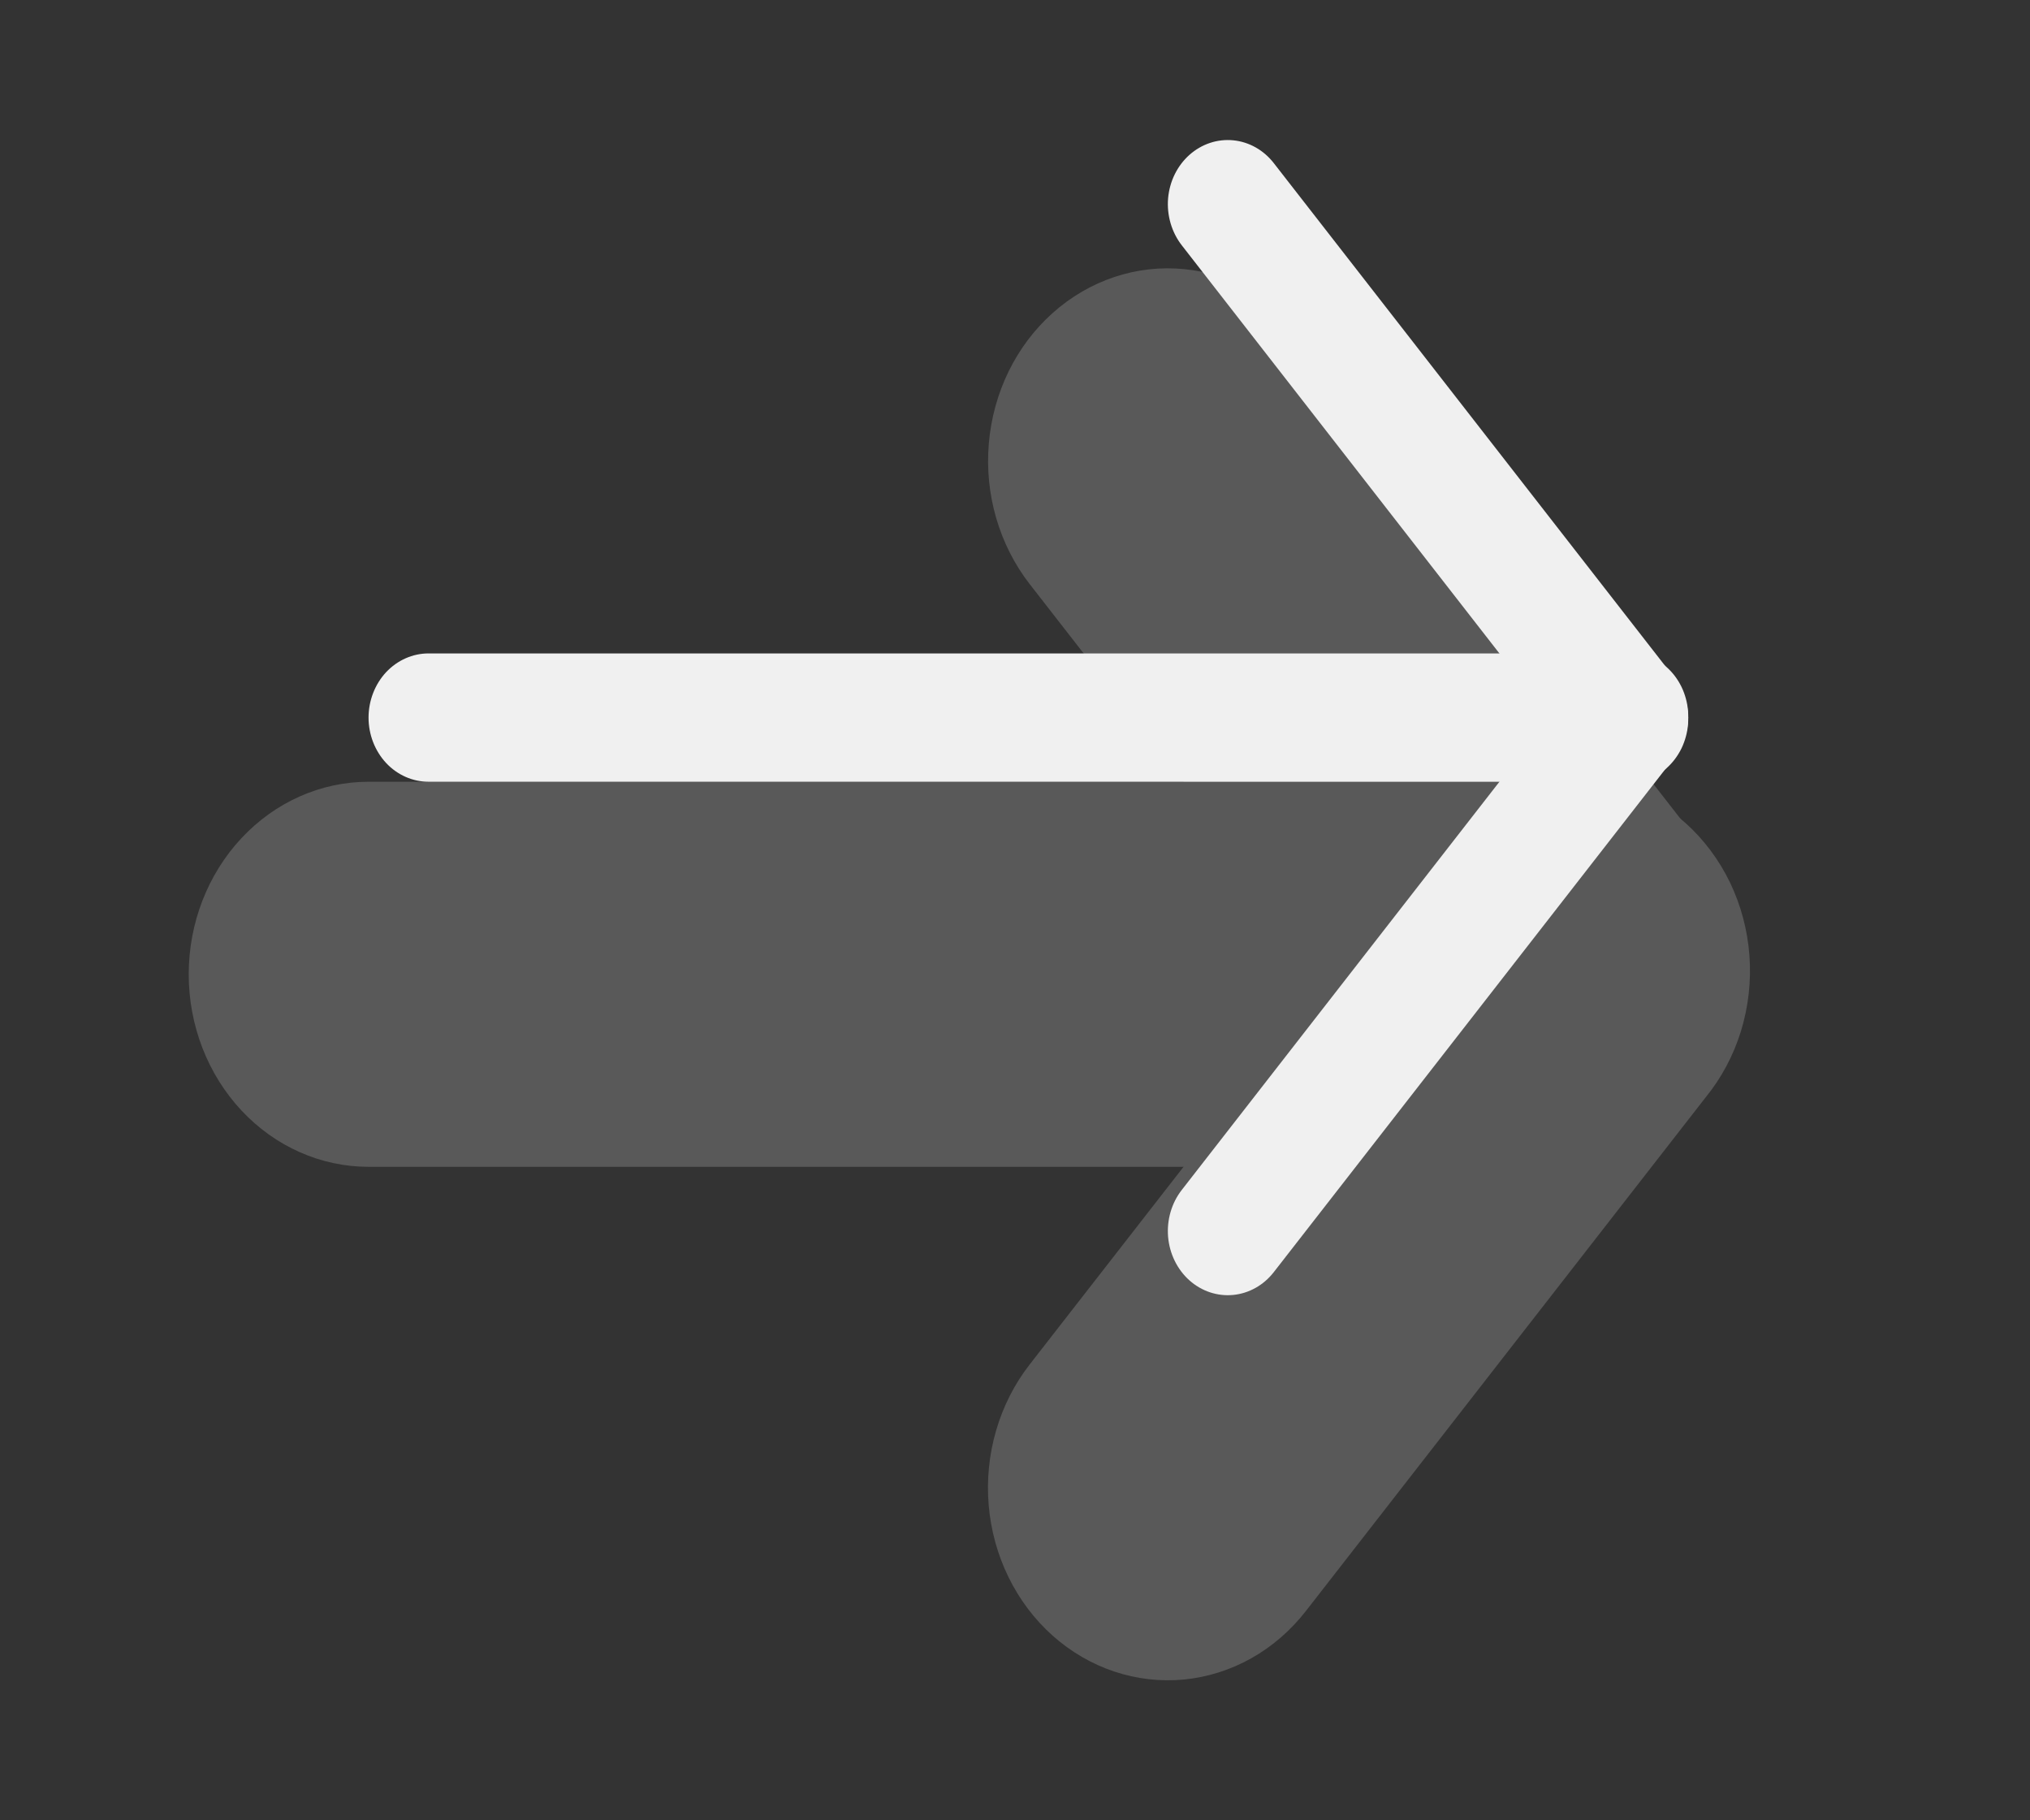 <svg width="29" height="26" viewBox="0 0 29 26" fill="none" xmlns="http://www.w3.org/2000/svg">
<rect x="0" y="0" width="29" height="26" fill="#333333" stroke="none"/>
<g opacity="0.2">
<path fill-rule="evenodd" clip-rule="evenodd" d="M15.038 4.471C15.297 4.239 15.596 4.065 15.918 3.957C16.241 3.849 16.58 3.811 16.916 3.844C17.252 3.876 17.579 3.98 17.878 4.148C18.177 4.316 18.442 4.545 18.658 4.823L24.366 12.156C24.783 12.719 24.978 13.434 24.909 14.148C24.841 14.862 24.514 15.519 23.998 15.979C23.483 16.438 22.821 16.664 22.152 16.607C21.483 16.551 20.862 16.217 20.42 15.677L14.71 8.343C14.275 7.783 14.064 7.06 14.126 6.334C14.188 5.608 14.514 4.938 15.038 4.471Z" fill="#F0F0F0"/>
<path fill-rule="evenodd" clip-rule="evenodd" d="M15.037 23.362C14.514 22.895 14.186 22.225 14.124 21.499C14.063 20.773 14.273 20.05 14.709 19.49L20.419 12.156C20.631 11.869 20.896 11.63 21.196 11.454C21.497 11.278 21.827 11.168 22.168 11.13C22.509 11.093 22.853 11.128 23.18 11.235C23.508 11.342 23.812 11.518 24.076 11.753C24.339 11.988 24.555 12.277 24.713 12.602C24.87 12.928 24.965 13.284 24.992 13.65C25.019 14.015 24.977 14.383 24.87 14.731C24.762 15.079 24.59 15.401 24.364 15.677L18.656 23.01C18.44 23.288 18.175 23.517 17.877 23.685C17.578 23.853 17.251 23.956 16.915 23.989C16.579 24.021 16.24 23.983 15.918 23.875C15.596 23.768 15.297 23.593 15.037 23.362Z" fill="#F0F0F0"/>
<path fill-rule="evenodd" clip-rule="evenodd" d="M21.535 13.916C21.535 14.646 21.265 15.345 20.783 15.861C20.301 16.377 19.648 16.666 18.966 16.666H5.265C4.584 16.666 3.931 16.377 3.449 15.861C2.967 15.345 2.696 14.646 2.696 13.916C2.696 13.187 2.967 12.488 3.449 11.972C3.931 11.456 4.584 11.166 5.265 11.166L18.966 11.166C19.648 11.166 20.301 11.456 20.783 11.972C21.265 12.488 21.535 13.187 21.535 13.916Z" fill="#F0F0F0"/>
</g>
<path fill-rule="evenodd" clip-rule="evenodd" d="M16.992 2.212C17.166 2.057 17.391 1.982 17.617 2.004C17.843 2.026 18.052 2.143 18.197 2.33L23.906 9.663C23.981 9.755 24.038 9.862 24.074 9.978C24.11 10.094 24.124 10.217 24.115 10.339C24.106 10.461 24.074 10.579 24.022 10.688C23.969 10.796 23.897 10.893 23.809 10.971C23.722 11.049 23.62 11.108 23.511 11.144C23.402 11.179 23.287 11.191 23.173 11.179C23.06 11.166 22.95 11.129 22.85 11.071C22.749 11.012 22.661 10.932 22.59 10.836L16.882 3.503C16.737 3.316 16.667 3.075 16.687 2.833C16.708 2.591 16.817 2.368 16.992 2.212Z" fill="#F0F0F0"/>
<path fill-rule="evenodd" clip-rule="evenodd" d="M16.992 18.288C16.817 18.132 16.708 17.908 16.687 17.666C16.667 17.424 16.737 17.183 16.882 16.997L22.59 9.663C22.661 9.568 22.749 9.488 22.85 9.429C22.95 9.37 23.06 9.334 23.173 9.321C23.287 9.309 23.402 9.321 23.511 9.356C23.62 9.392 23.722 9.451 23.809 9.529C23.897 9.607 23.969 9.703 24.022 9.812C24.074 9.92 24.106 10.039 24.115 10.161C24.124 10.283 24.11 10.405 24.074 10.521C24.038 10.637 23.981 10.745 23.906 10.837L18.197 18.17C18.052 18.357 17.843 18.474 17.617 18.496C17.391 18.518 17.166 18.443 16.992 18.288Z" fill="#F0F0F0"/>
<path fill-rule="evenodd" clip-rule="evenodd" d="M23.248 10.25C23.248 10.493 23.158 10.726 22.997 10.898C22.837 11.07 22.619 11.166 22.392 11.166L6.122 11.166C5.895 11.166 5.677 11.07 5.516 10.898C5.356 10.726 5.265 10.493 5.265 10.25C5.265 10.007 5.356 9.773 5.516 9.601C5.677 9.43 5.895 9.333 6.122 9.333L22.392 9.333C22.619 9.333 22.837 9.43 22.997 9.601C23.158 9.773 23.248 10.007 23.248 10.25Z" fill="#F0F0F0"/>
</svg>
